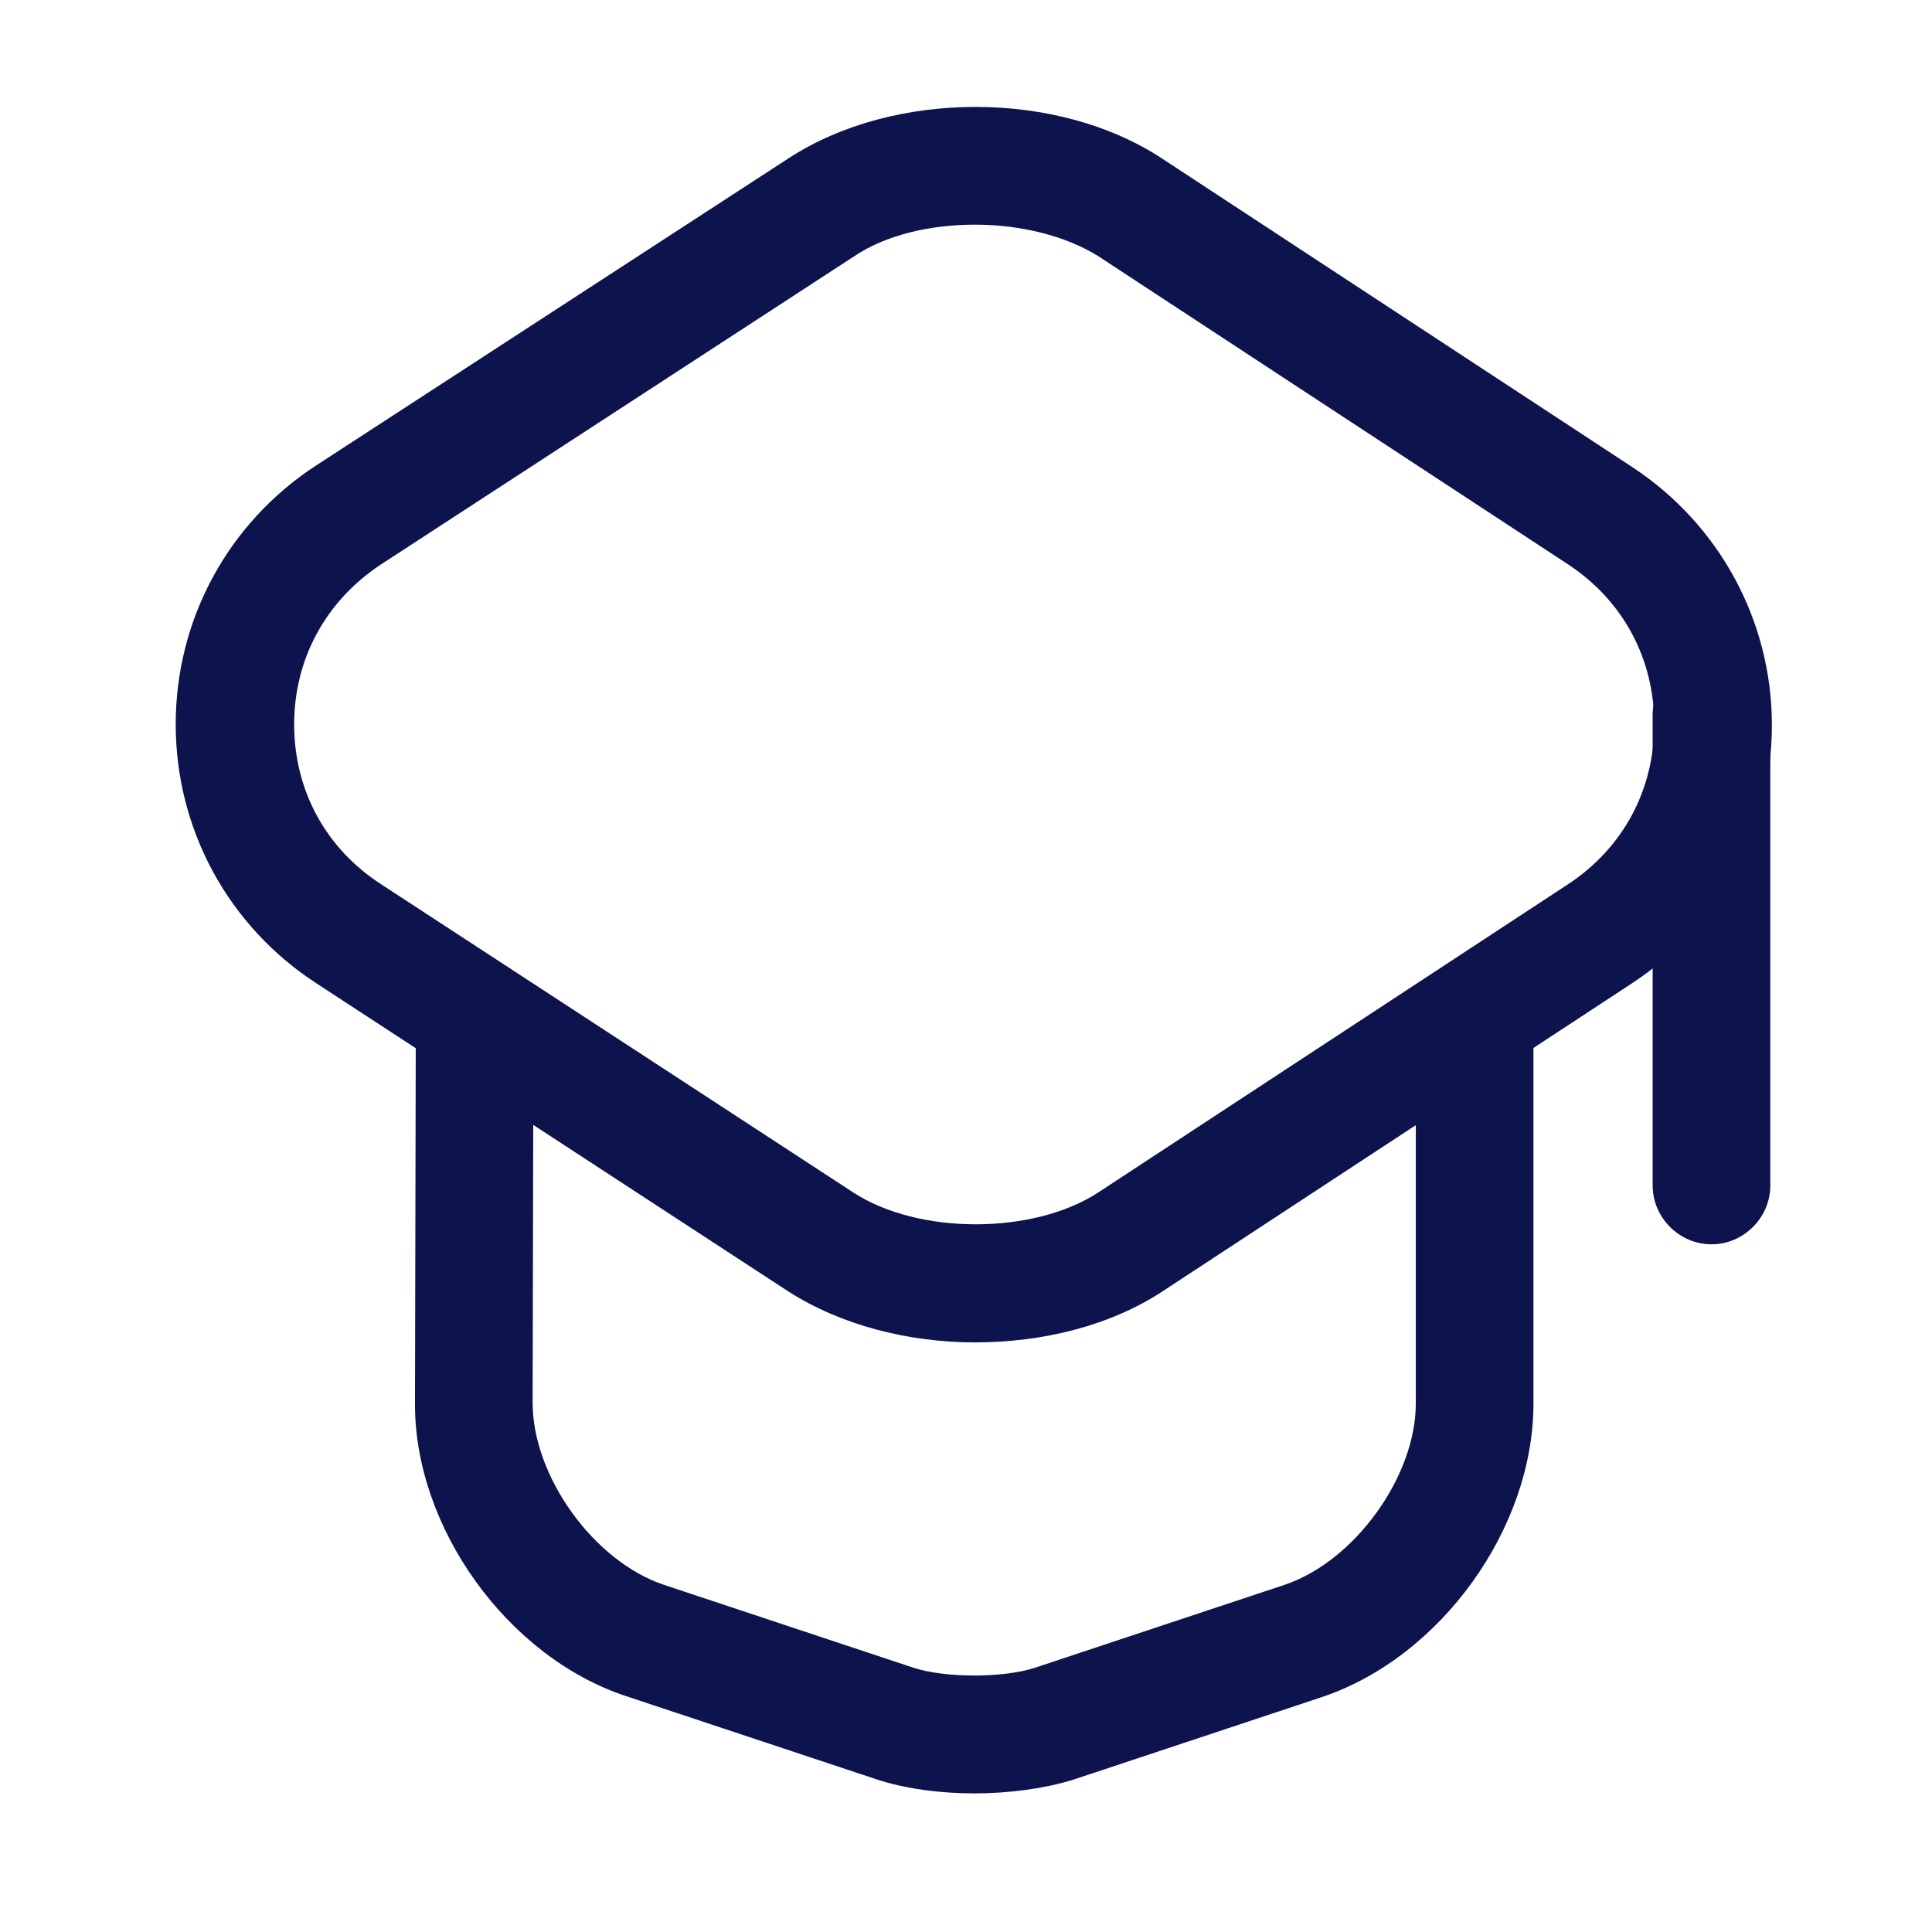 <svg width="39" height="39" viewBox="0 0 39 39" fill="none" xmlns="http://www.w3.org/2000/svg">
<path d="M19.681 27.098C18.335 27.098 16.974 26.749 15.913 26.069L6.381 19.846C4.608 18.69 3.547 16.743 3.547 14.621C3.547 12.499 4.608 10.552 6.381 9.396L15.928 3.189C18.05 1.812 21.359 1.812 23.465 3.205L32.949 9.428C34.707 10.584 35.768 12.531 35.768 14.637C35.768 16.743 34.707 18.69 32.949 19.846L23.465 26.069C22.404 26.765 21.043 27.098 19.681 27.098ZM19.681 4.535C18.779 4.535 17.876 4.741 17.227 5.184L7.695 11.391C6.587 12.119 5.938 13.291 5.938 14.621C5.938 15.951 6.571 17.123 7.695 17.851L17.227 24.073C18.541 24.928 20.853 24.928 22.167 24.073L31.651 17.851C32.759 17.123 33.393 15.951 33.393 14.621C33.393 13.291 32.759 12.119 31.651 11.391L22.167 5.169C21.502 4.757 20.599 4.535 19.681 4.535Z" fill="#0D134C"/>
<path d="M19.666 36.202C18.97 36.202 18.257 36.106 17.687 35.916L12.636 34.238C10.245 33.447 8.361 30.834 8.377 28.317L8.393 20.891C8.393 20.241 8.931 19.703 9.58 19.703C10.23 19.703 10.768 20.241 10.768 20.891L10.752 28.317C10.752 29.805 11.987 31.515 13.396 31.99L18.447 33.668C19.08 33.874 20.252 33.874 20.885 33.668L25.936 31.99C27.345 31.515 28.58 29.805 28.58 28.332V20.986C28.58 20.337 29.119 19.798 29.768 19.798C30.417 19.798 30.955 20.337 30.955 20.986V28.332C30.955 30.85 29.087 33.447 26.696 34.254L21.645 35.932C21.075 36.106 20.363 36.202 19.666 36.202Z" fill="#0D134C"/>
<path d="M34.549 25.118C33.9 25.118 33.361 24.58 33.361 23.931V14.431C33.361 13.781 33.9 13.243 34.549 13.243C35.198 13.243 35.736 13.781 35.736 14.431V23.931C35.736 24.58 35.198 25.118 34.549 25.118Z" fill="#0D134C"/>
</svg>
